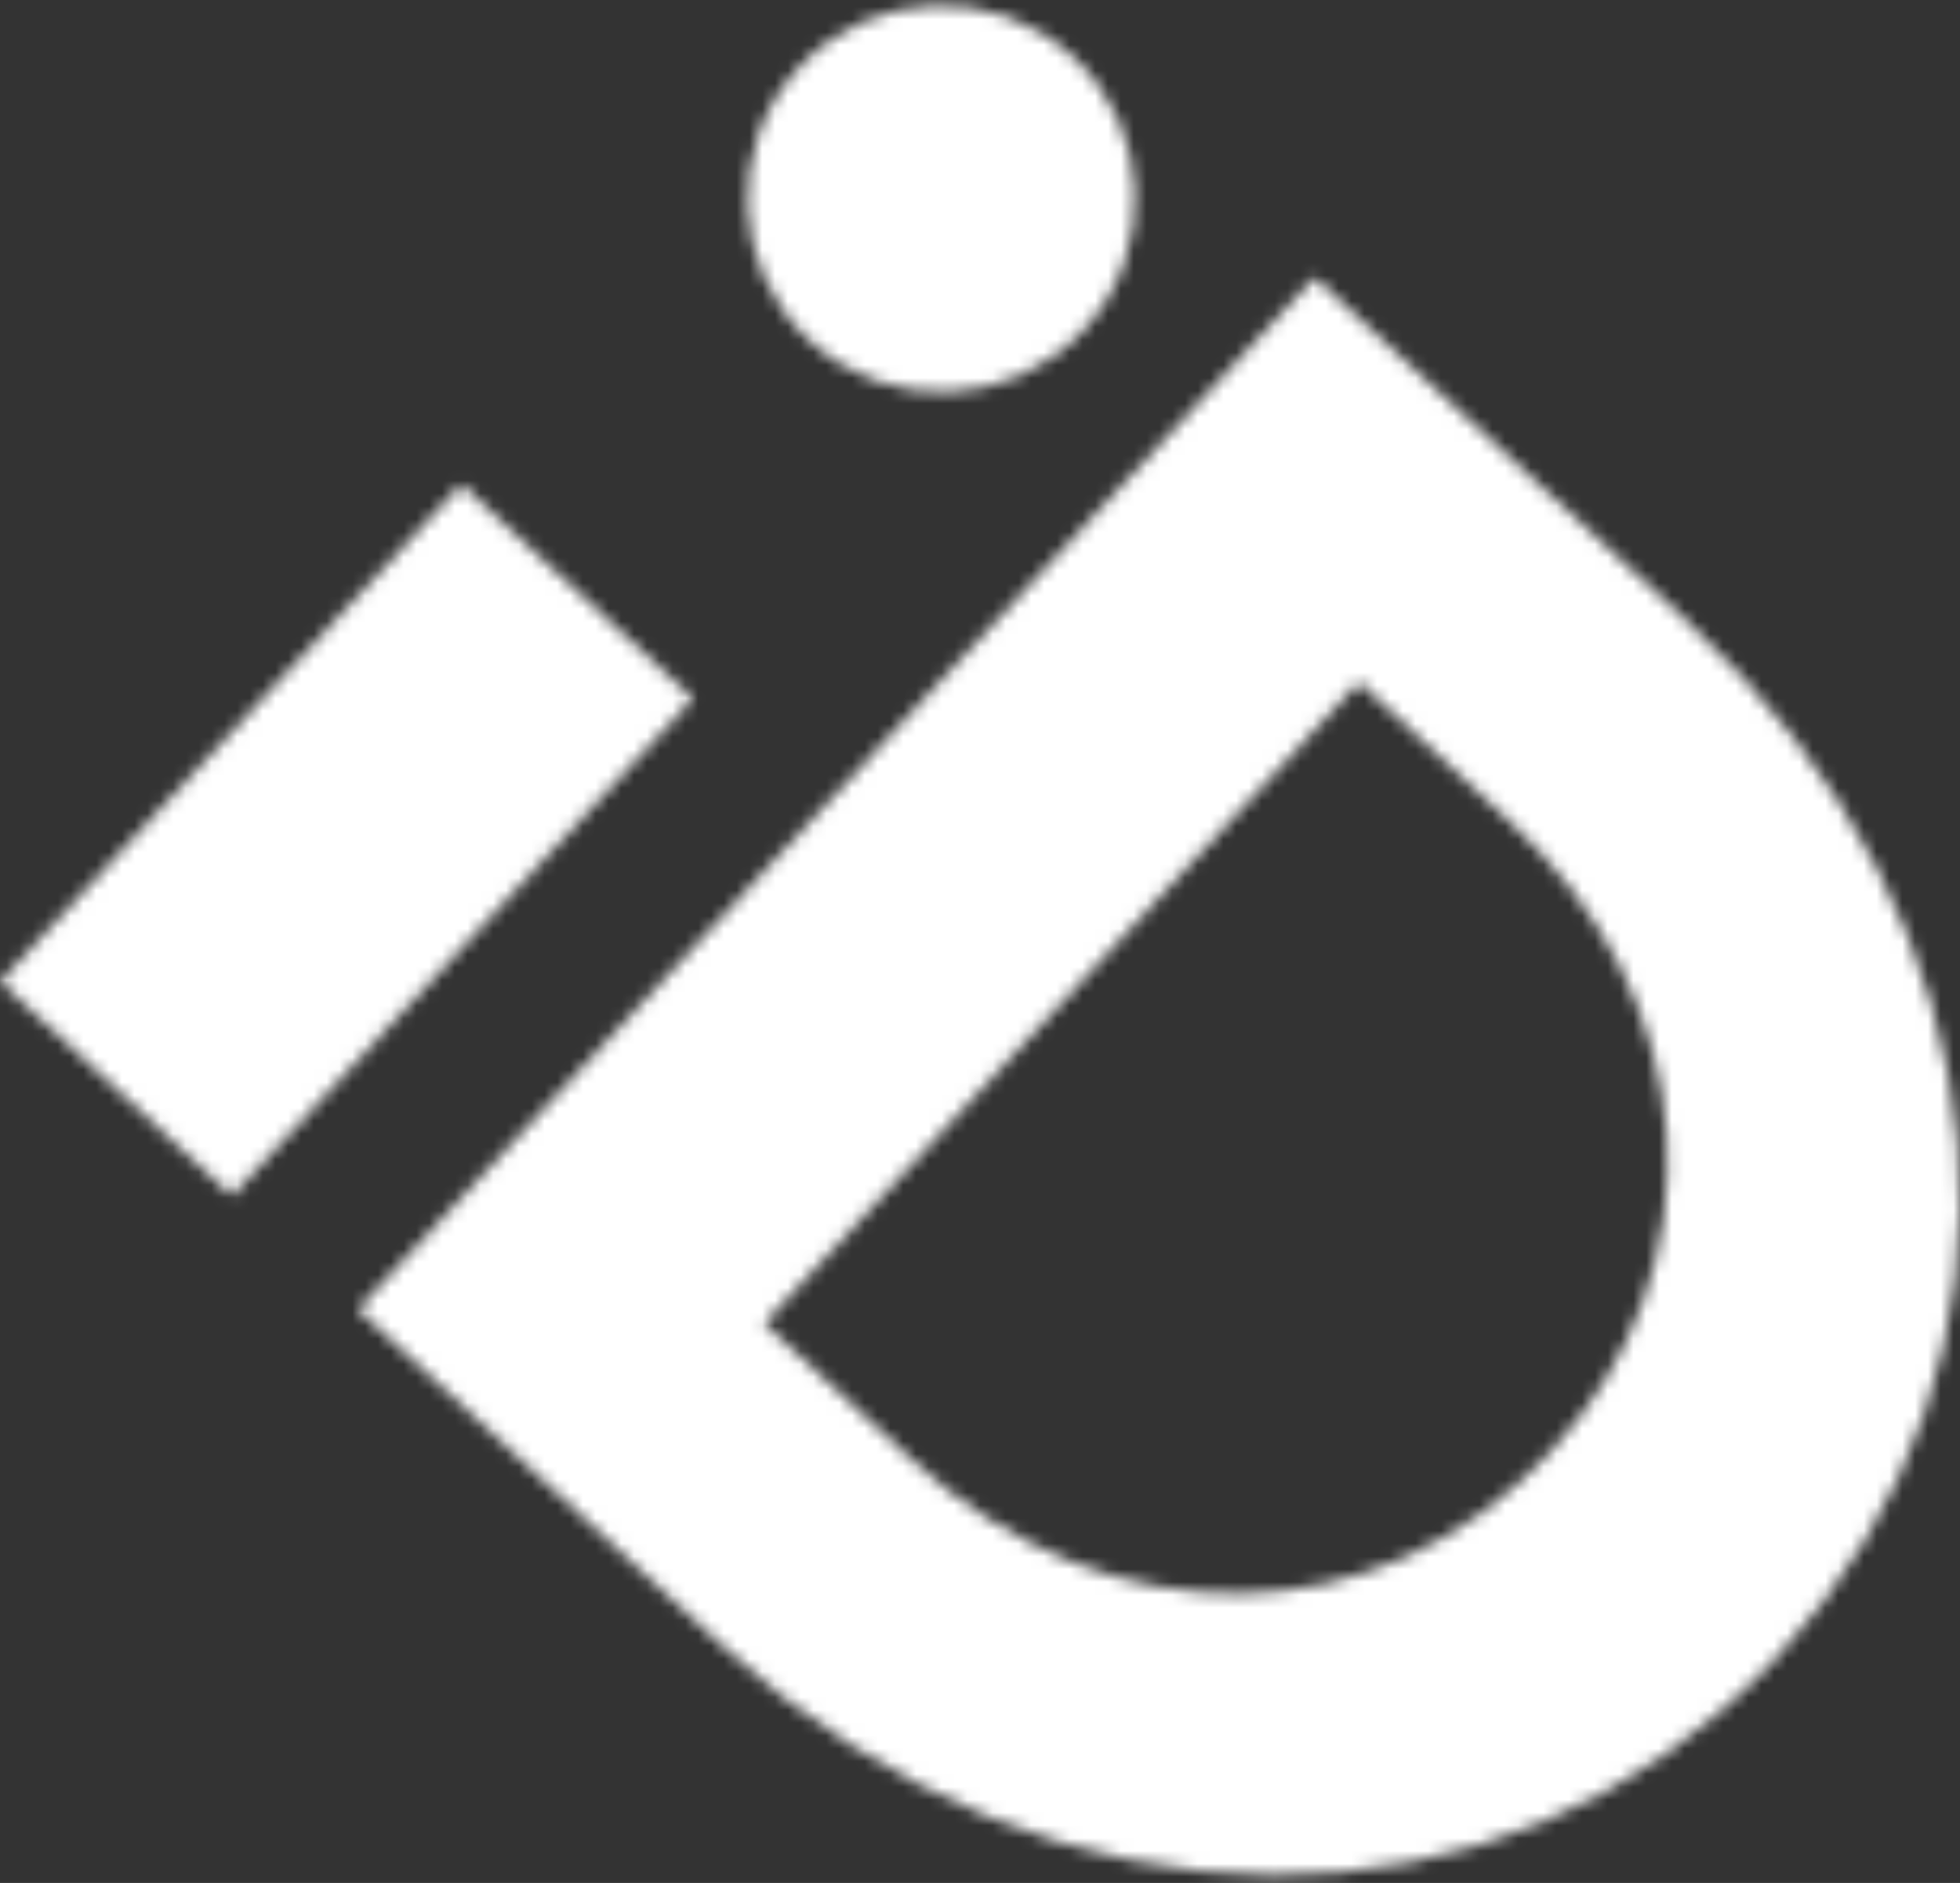<?xml version="1.0" encoding="UTF-8"?> <svg xmlns="http://www.w3.org/2000/svg" width="153" height="147" viewBox="0 0 153 147" fill="none"><rect x="0" y="0" width="153" height="147" fill="#333333" stroke="none"/><mask id="mask0_27_858" style="mask-type:luminance" maskUnits="userSpaceOnUse" x="0" y="0" width="153" height="147"><path d="M18.11 93.359L54.112 54.527L36.002 37.807L0 76.638L18.11 93.359ZM138.756 129.321C117.52 152.225 82.157 152.266 56.198 128.311L27.936 102.22L102.631 21.65L131.471 48.276C157.43 72.231 159.985 106.417 138.749 129.321H138.756ZM117.622 63.905L106.09 53.246L59.664 103.319L71.196 113.964C86.655 128.237 107.653 127.755 120.999 113.374C134.332 98.979 133.082 78.171 117.622 63.905ZM84.59 25.765C90.264 19.643 89.89 10.089 83.76 4.427C77.624 -1.234 68.049 -0.861 62.375 5.255C56.701 11.377 57.075 20.931 63.204 26.592C69.341 32.254 78.915 31.881 84.59 25.765Z" fill="white"></path></mask><g mask="url(#mask0_27_858)"><path d="M199.386 -67.351L-15.998 -49.304L4.825 198.128L220.209 180.082L199.386 -67.351Z" fill="white"></path><path d="M199.636 -67.668L220.444 179.598L5.232 197.627L-15.575 -49.639L199.636 -67.668ZM199.792 -67.851L199.622 -67.837L-15.589 -49.808L-15.759 -49.794L-15.745 -49.625L5.062 197.641L5.076 197.81L5.246 197.796L220.457 179.768L220.627 179.754L220.613 179.584L199.806 -67.681L199.792 -67.851Z" fill="#5787C6"></path></g></svg> 